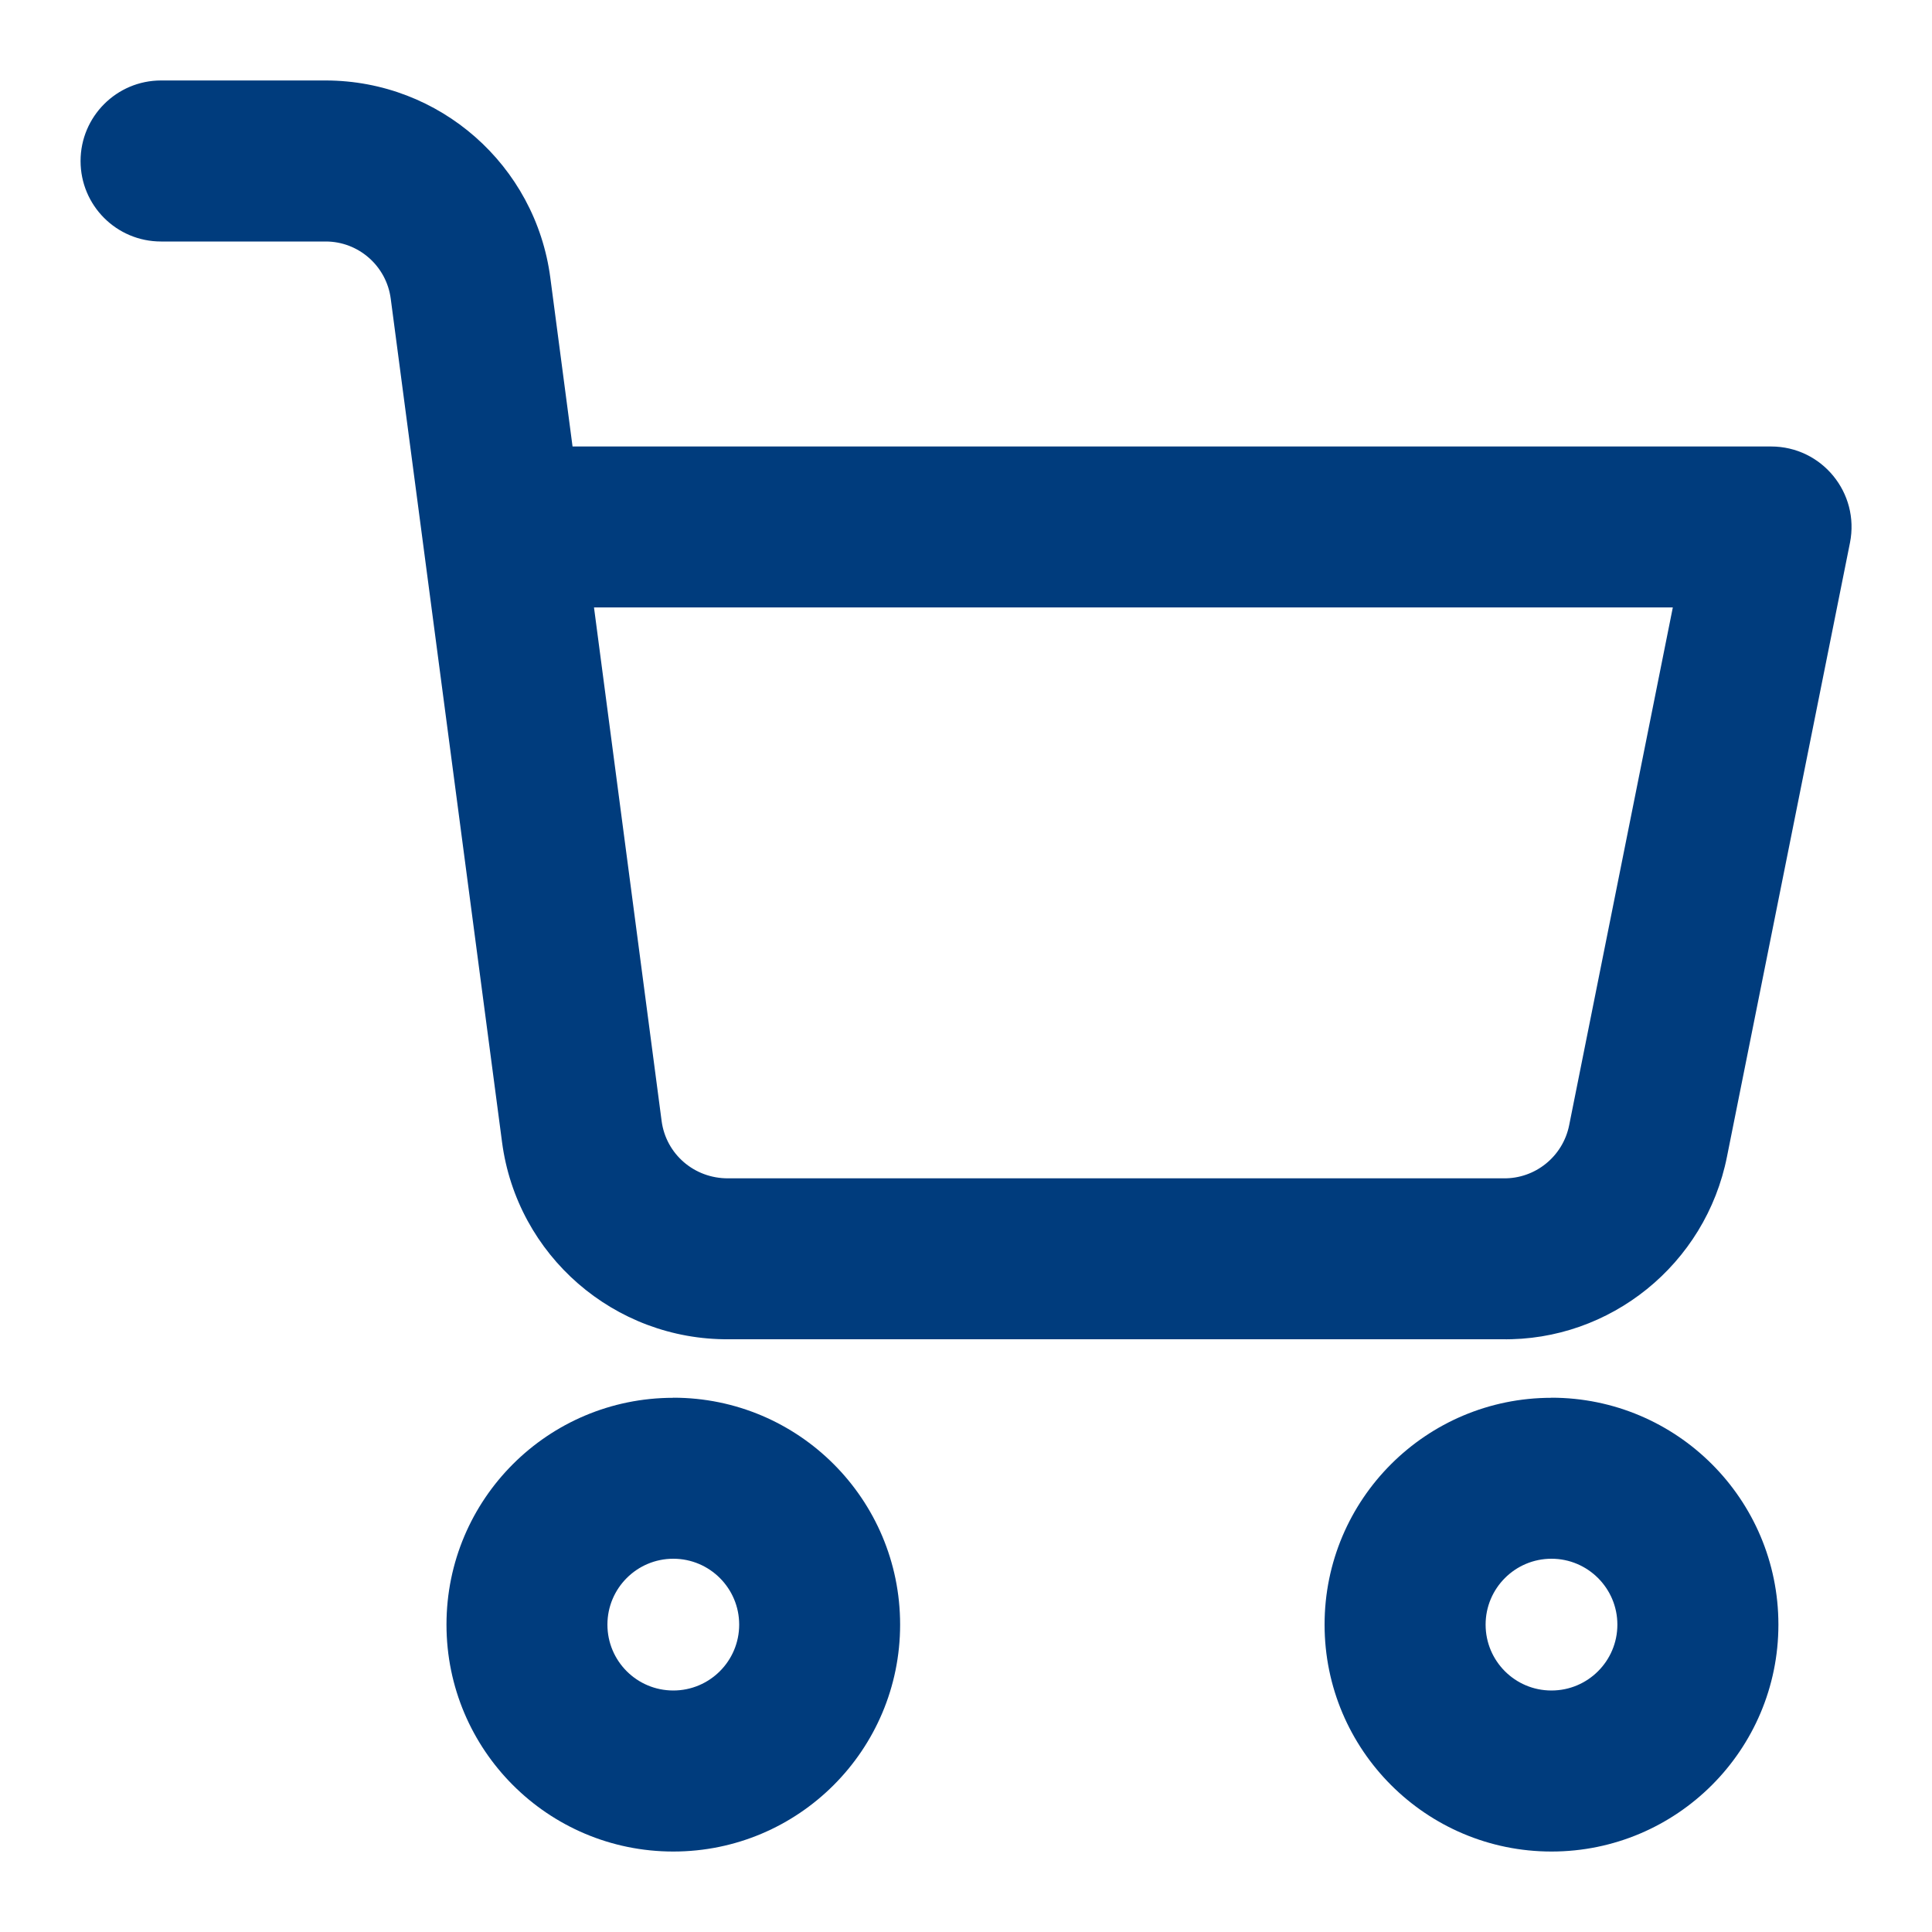 <svg xmlns="http://www.w3.org/2000/svg" width="20" height="20" viewBox="0 0 20 20">
    <g fill="none" fill-rule="evenodd">
        <g fill="#003C7D">
            <g>
                <g>
                    <g>
                        <g>
                            <g>
                                <path d="M6.97 17.5c-.377 0-.682-.305-.682-.682 0-.376.305-.682.682-.682.377 0 .682.306.682.682 0 .377-.306.682-.682.682zm0-3.03c-1.298 0-2.348 1.05-2.348 2.348 0 1.297 1.05 2.349 2.348 2.349 1.297 0 2.348-1.052 2.348-2.349 0-1.297-1.05-2.349-2.348-2.349zm9.09 3.03c-.376 0-.681-.305-.681-.682 0-.376.305-.682.682-.682.376 0 .682.306.682.682 0 .377-.306.682-.682.682zm0-3.03c-1.296 0-2.348 1.05-2.348 2.348 0 1.297 1.052 2.349 2.349 2.349 1.297 0 2.349-1.052 2.349-2.349 0-1.297-1.052-2.349-2.35-2.349zm1.257-8.182l-1.073 5.36c-.065.324-.352.556-.682.55H7.538c-.352.002-.644-.252-.689-.594l-.7-5.316h11.168zm-9.772 7.576h8c1.122.02 2.112-.775 2.333-1.892l1.273-6.354c.102-.516-.291-.996-.817-.996H5.927l-.23-1.746C5.544 1.709 4.551.835 3.373.833H1.667c-.46 0-.833.374-.833.834 0 .46.372.833.833.833h1.705c.34 0 .629.254.673.593l1.152 8.729c.154 1.175 1.162 2.051 2.348 2.042z" transform="translate(-1172 -70) translate(0 40) translate(1158 16) translate(10) translate(4 14)"/>
                            </g>
                        </g>
                    </g>
                </g>
            </g>
        </g>
    </g>
</svg>
